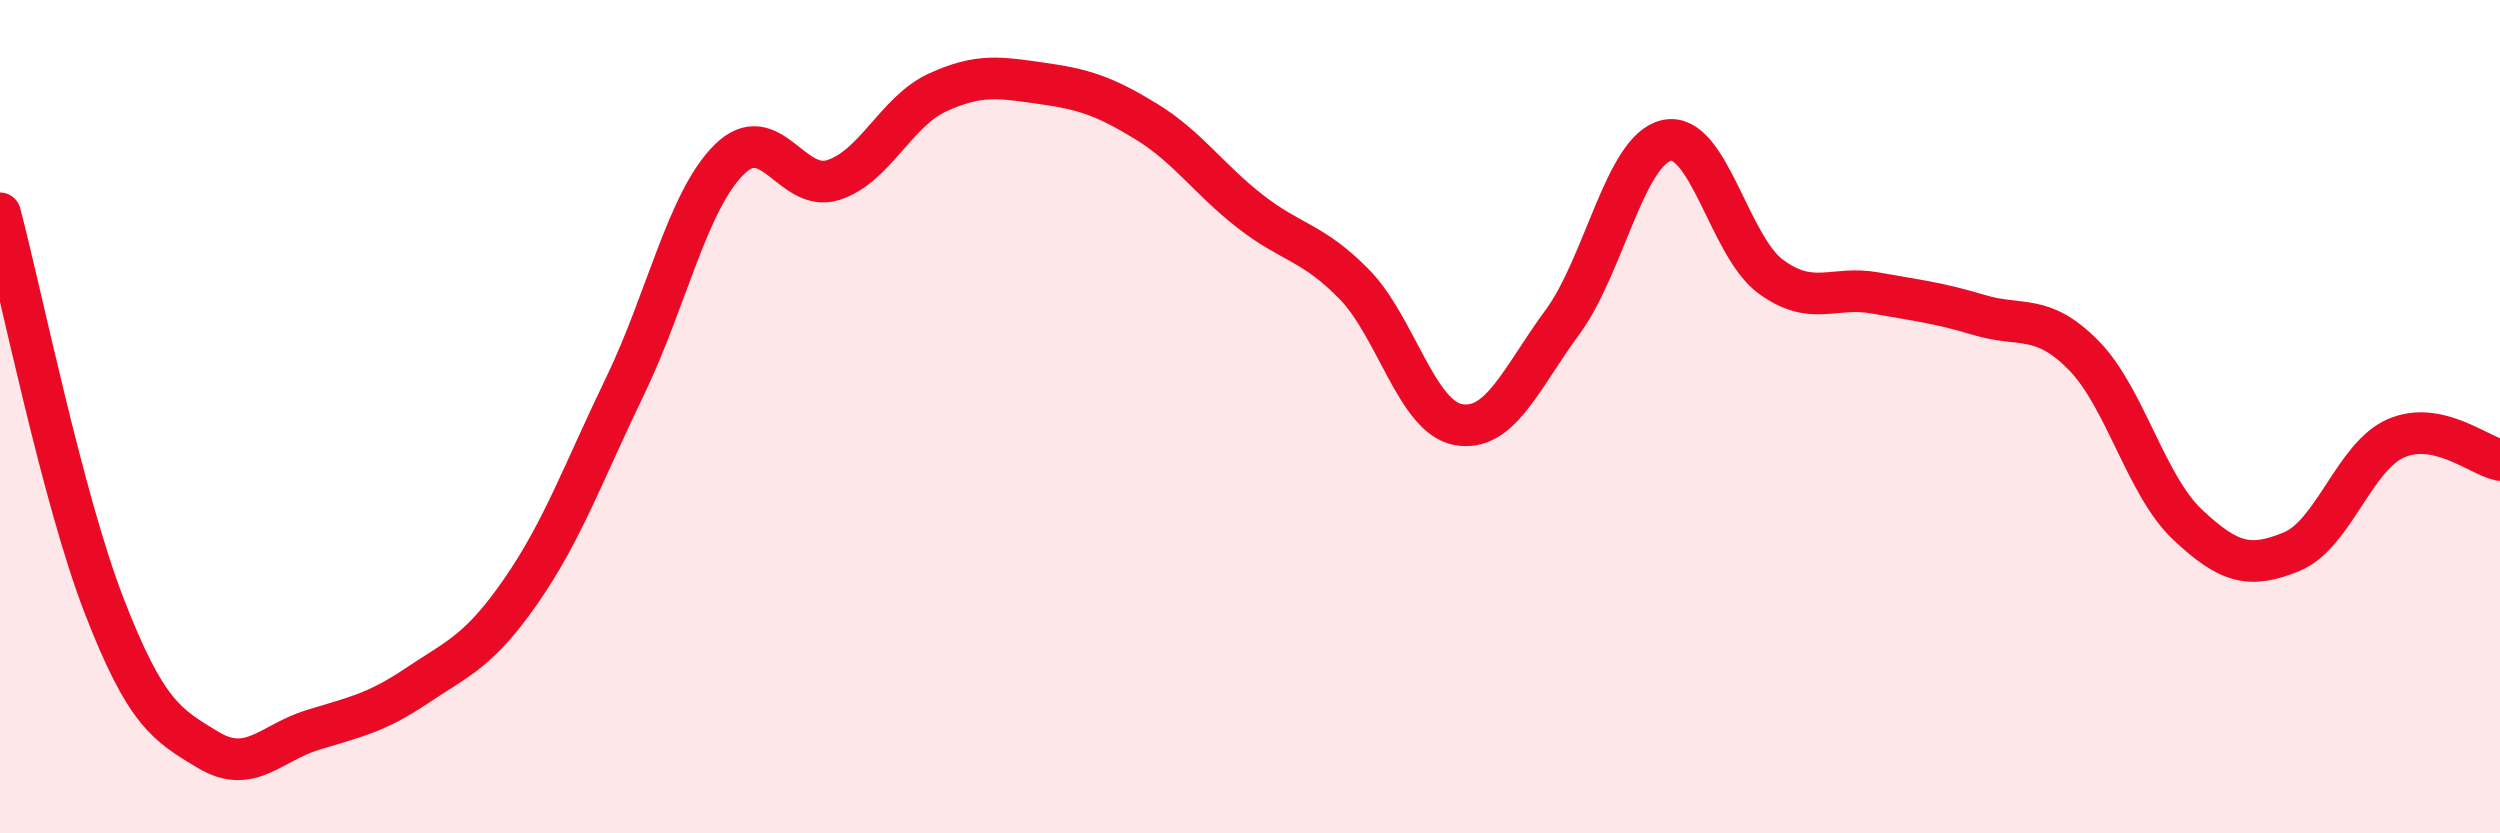 
    <svg width="60" height="20" viewBox="0 0 60 20" xmlns="http://www.w3.org/2000/svg">
      <path
        d="M 0,5.12 C 0.5,7 1.5,11.96 2.5,14.54 C 3.5,17.12 4,17.4 5,18 C 6,18.6 6.5,17.83 7.5,17.52 C 8.5,17.21 9,17.13 10,16.46 C 11,15.79 11.5,15.63 12.5,14.19 C 13.5,12.75 14,11.34 15,9.27 C 16,7.2 16.5,4.82 17.5,3.83 C 18.5,2.84 19,4.64 20,4.32 C 21,4 21.5,2.68 22.5,2.22 C 23.5,1.76 24,1.86 25,2 C 26,2.14 26.5,2.3 27.5,2.91 C 28.5,3.52 29,4.29 30,5.07 C 31,5.85 31.5,5.8 32.5,6.82 C 33.5,7.84 34,10.01 35,10.19 C 36,10.37 36.5,9.09 37.5,7.73 C 38.5,6.37 39,3.59 40,3.37 C 41,3.15 41.5,5.91 42.5,6.64 C 43.5,7.37 44,6.85 45,7.03 C 46,7.21 46.5,7.26 47.5,7.56 C 48.5,7.86 49,7.51 50,8.52 C 51,9.53 51.5,11.65 52.5,12.59 C 53.5,13.53 54,13.65 55,13.24 C 56,12.83 56.5,10.96 57.5,10.52 C 58.5,10.08 59.5,10.94 60,11.04L60 20L0 20Z"
        fill="#EB0A25"
        opacity="0.1"
        stroke-linecap="round"
        stroke-linejoin="round"
      />
      <path
        d="M 0,5.12 C 0.5,7 1.5,11.96 2.5,14.54 C 3.5,17.12 4,17.4 5,18 C 6,18.6 6.5,17.83 7.5,17.52 C 8.5,17.21 9,17.13 10,16.46 C 11,15.79 11.5,15.63 12.5,14.19 C 13.5,12.75 14,11.34 15,9.27 C 16,7.2 16.5,4.82 17.5,3.83 C 18.5,2.84 19,4.64 20,4.32 C 21,4 21.5,2.68 22.5,2.22 C 23.5,1.76 24,1.86 25,2 C 26,2.14 26.5,2.3 27.5,2.91 C 28.5,3.52 29,4.29 30,5.07 C 31,5.85 31.5,5.8 32.5,6.82 C 33.5,7.84 34,10.01 35,10.19 C 36,10.37 36.5,9.09 37.5,7.73 C 38.5,6.37 39,3.59 40,3.37 C 41,3.15 41.5,5.91 42.5,6.64 C 43.5,7.37 44,6.85 45,7.03 C 46,7.21 46.5,7.26 47.5,7.56 C 48.5,7.86 49,7.51 50,8.52 C 51,9.53 51.5,11.65 52.5,12.59 C 53.5,13.53 54,13.65 55,13.24 C 56,12.83 56.5,10.96 57.5,10.52 C 58.5,10.08 59.5,10.94 60,11.04"
        stroke="#EB0A25"
        stroke-width="1"
        fill="none"
        stroke-linecap="round"
        stroke-linejoin="round"
      />
    </svg>
  